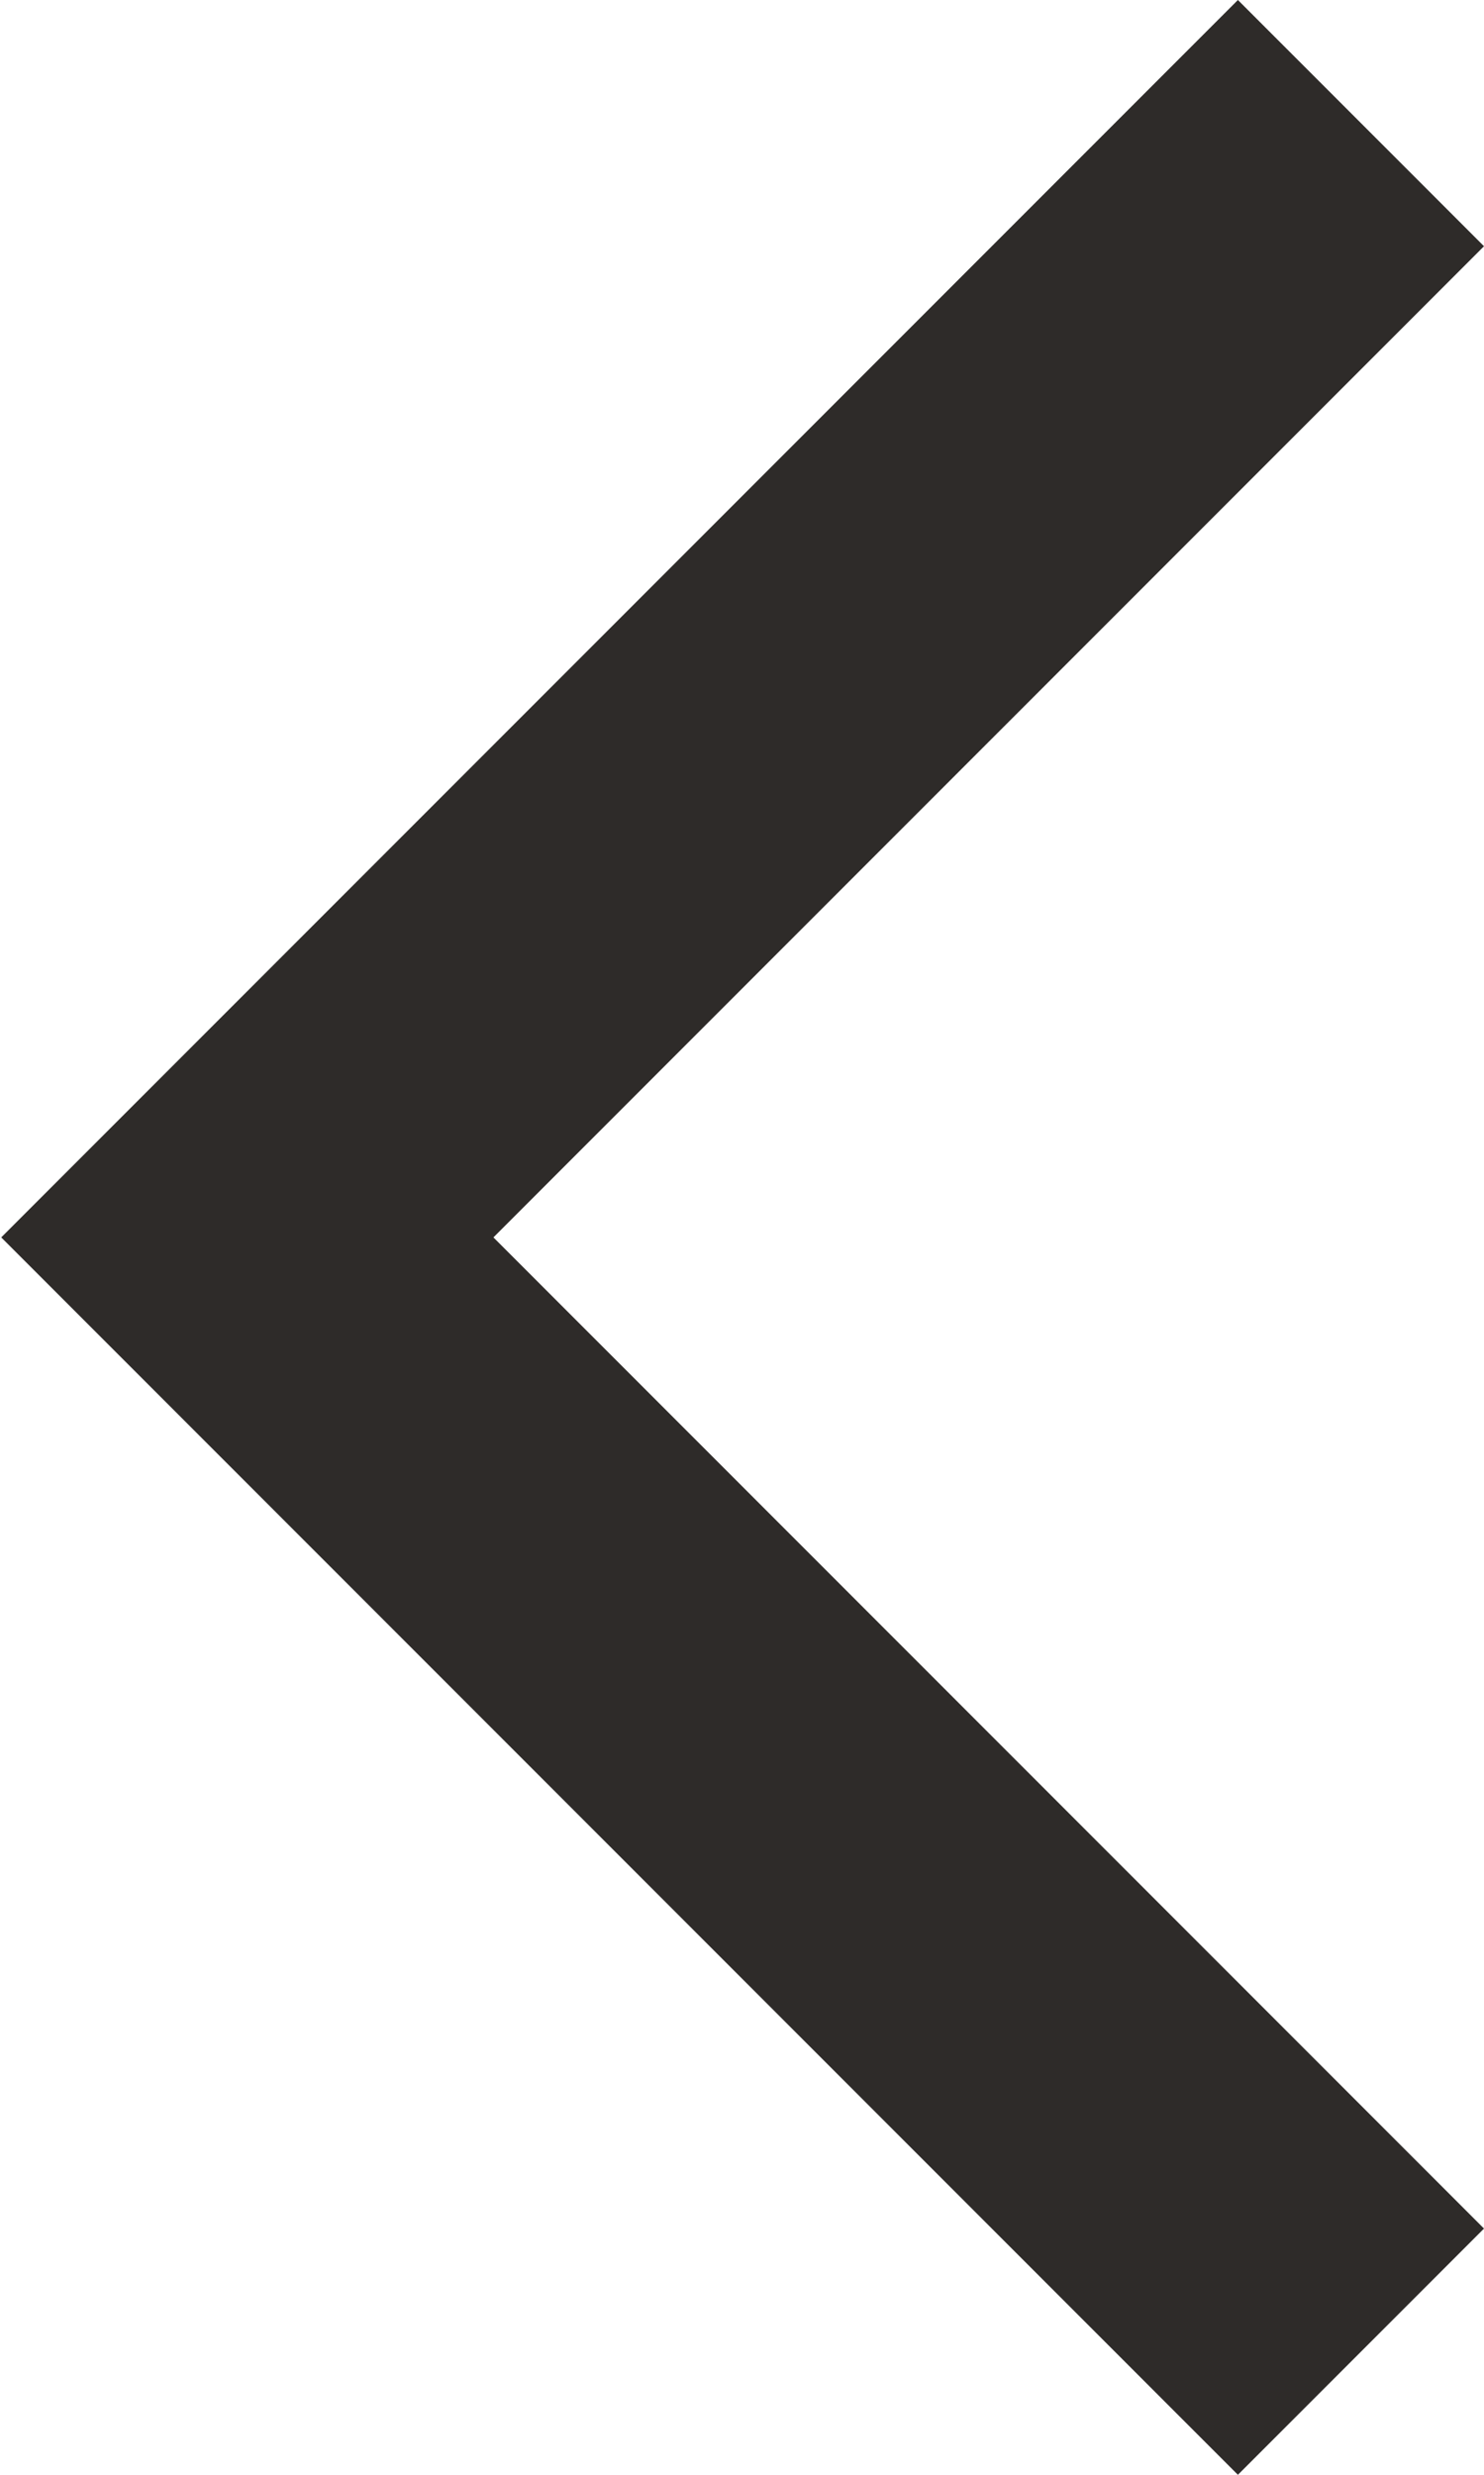 <svg xmlns="http://www.w3.org/2000/svg" width="12" height="20" viewBox="0 0 12 20"><g><g transform="rotate(180 6 10)"><path fill="#2e2b29" d="M0 1.99L8.01 10 0 18.01 1.99 20l10-10-10-10z"/></g></g></svg>
